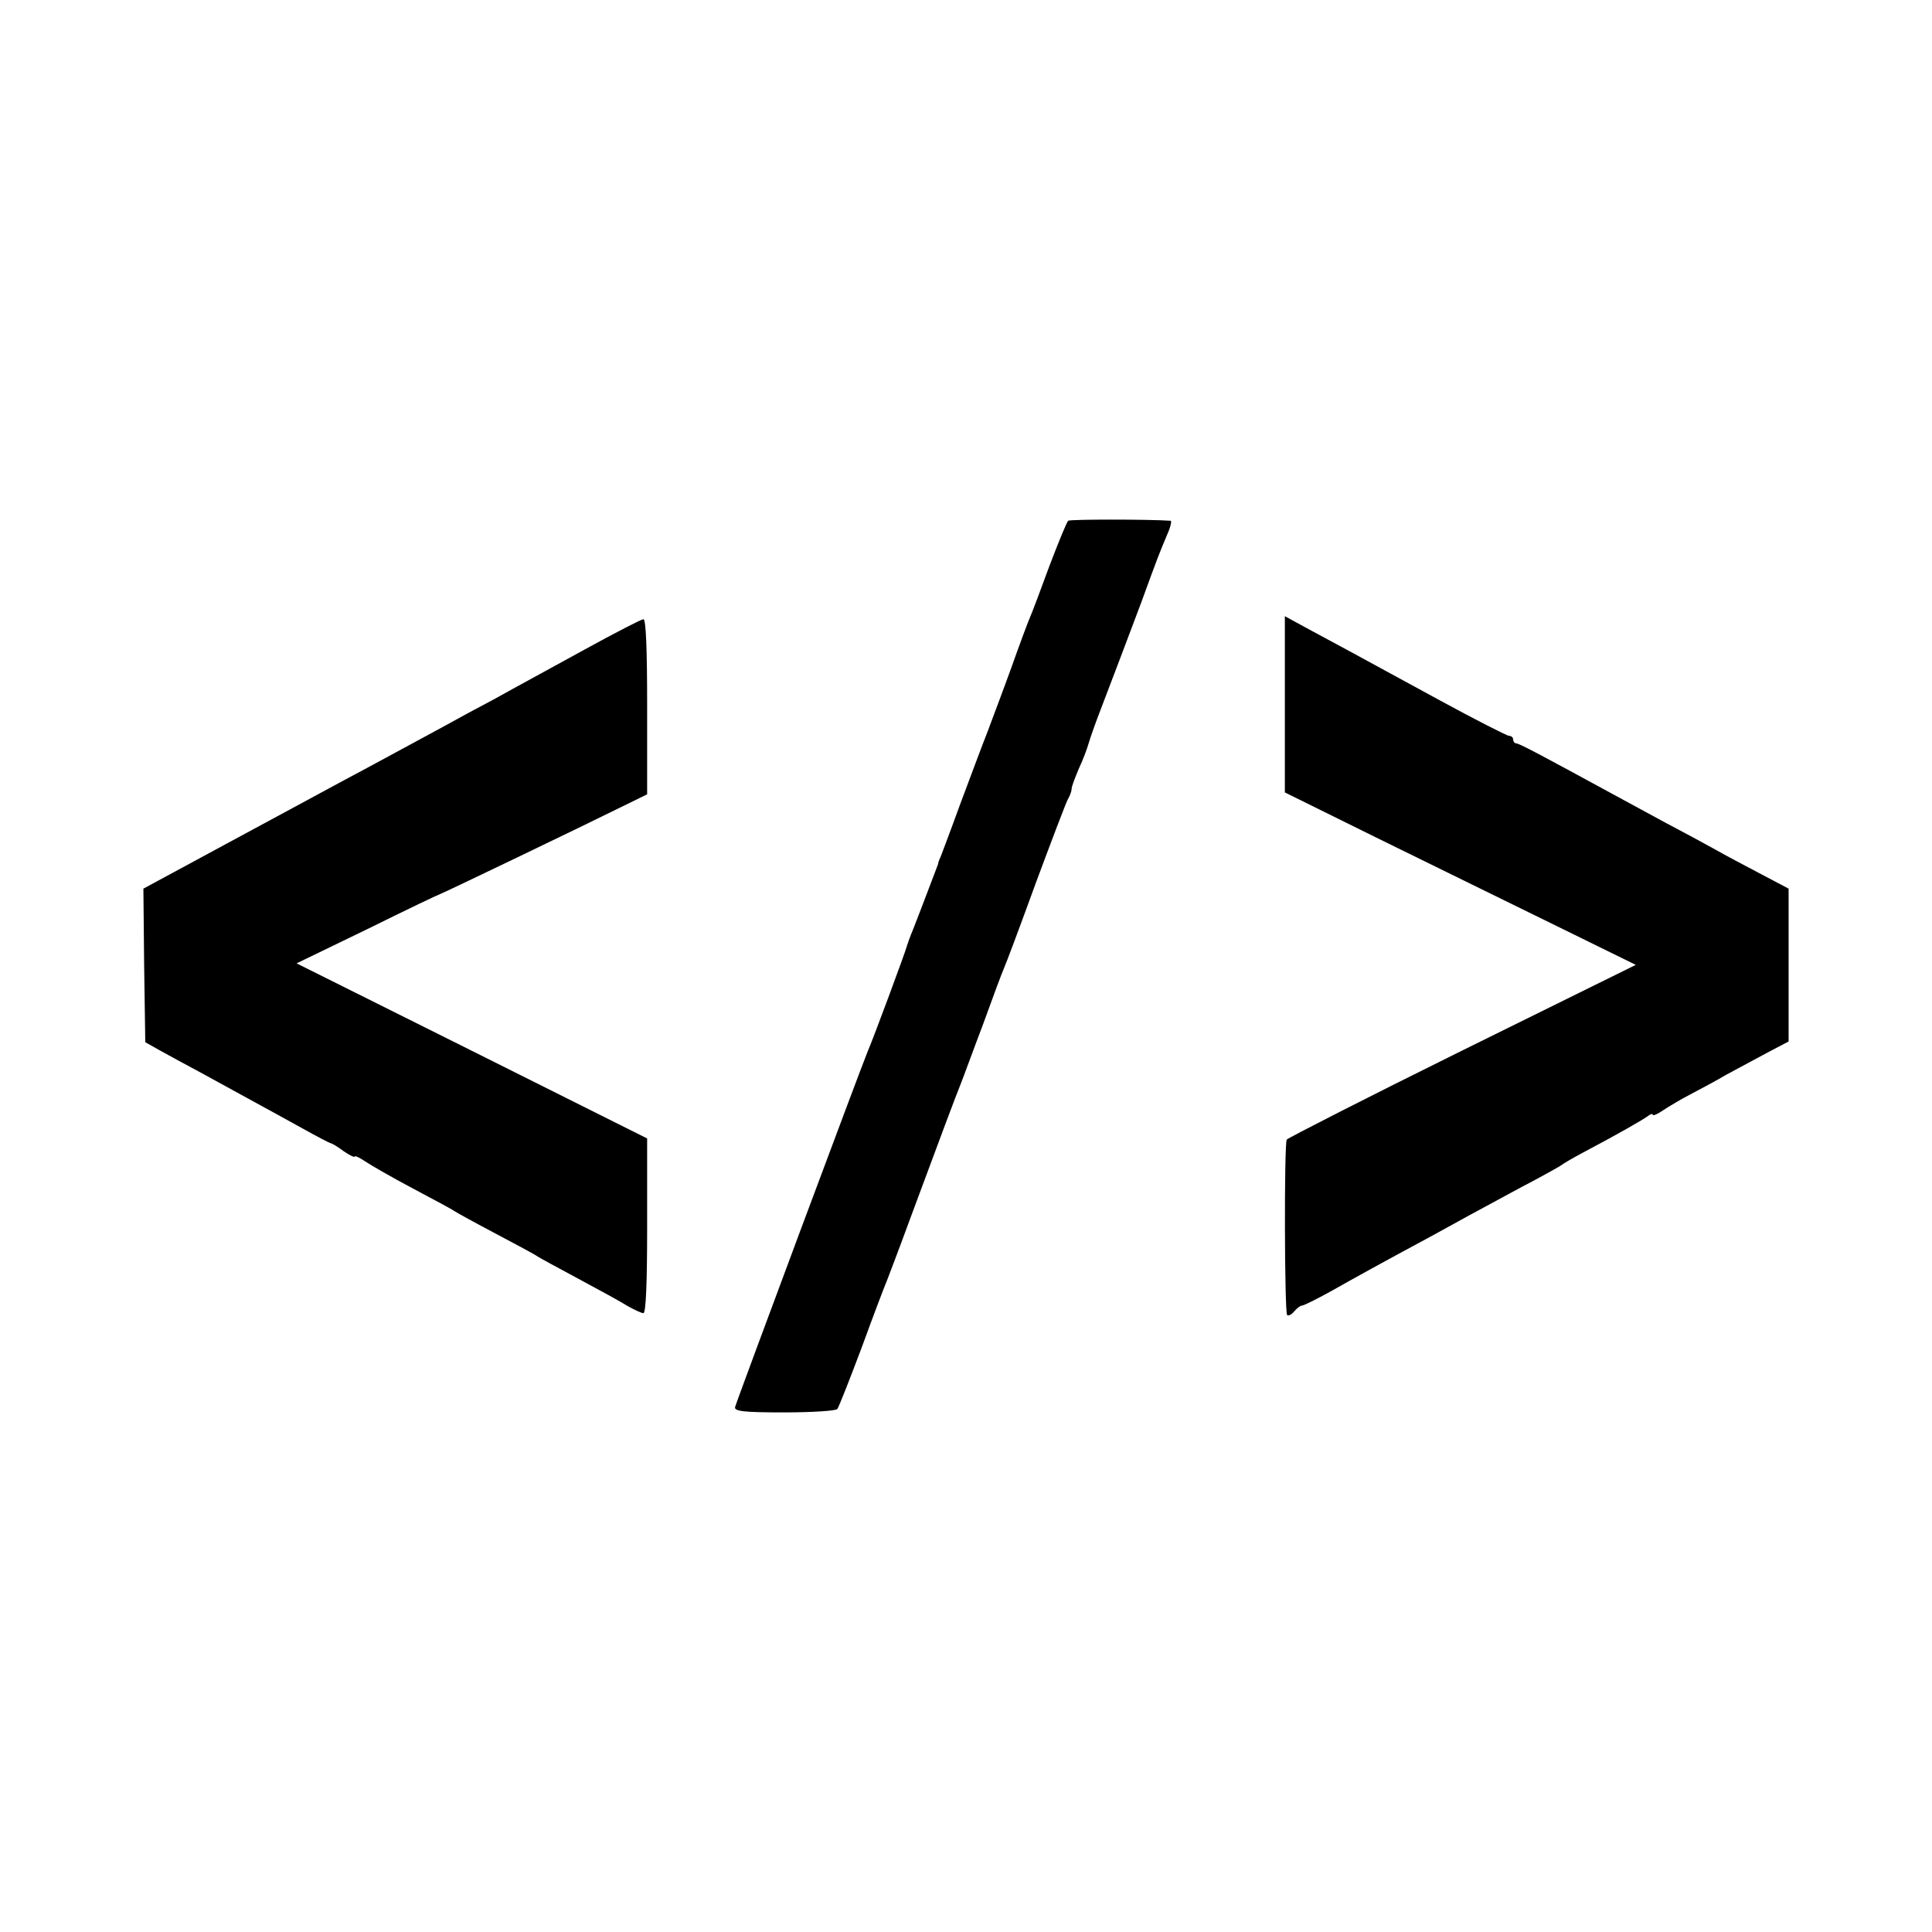 <?xml version="1.0" standalone="no"?>
<!DOCTYPE svg PUBLIC "-//W3C//DTD SVG 20010904//EN"
 "http://www.w3.org/TR/2001/REC-SVG-20010904/DTD/svg10.dtd">
<svg version="1.0" xmlns="http://www.w3.org/2000/svg"
 width="512pt" height="512pt" viewBox="0 0 512 512"
 preserveAspectRatio="xMidYMid meet">
<g transform="translate(0,512) scale(0.1,-0.1)"
fill="#000000" stroke="none">
<path d="M2831 3740 c-4 -3 -26 -57 -50 -120 -23 -63 -46 -124 -51 -135 -5
-11 -27 -70 -49 -132 -22 -61 -52 -140 -65 -175 -14 -35 -45 -119 -71 -188
-25 -69 -49 -132 -52 -140 -4 -8 -7 -17 -7 -20 -2 -5 -48 -127 -67 -175 -7
-16 -13 -34 -15 -40 -3 -14 -93 -256 -104 -280 -13 -30 -348 -928 -352 -944
-2 -11 22 -14 130 -14 73 0 137 4 141 9 4 5 33 79 65 164 31 85 61 164 66 175
4 11 32 83 60 160 82 221 122 328 135 360 7 17 33 89 60 160 26 72 51 139 56
150 5 11 43 112 84 225 42 113 80 213 85 222 6 10 10 22 10 28 0 6 9 29 19 53
11 23 22 53 26 67 4 14 18 54 32 90 42 110 69 181 108 285 43 118 47 128 68
178 9 20 13 37 9 37 -59 4 -266 4 -271 0z"/>
<path d="M3405 3254 l0 -234 245 -121 c135 -66 344 -169 465 -228 l220 -108
-460 -227 c-253 -125 -462 -232 -465 -236 -7 -12 -6 -457 1 -465 3 -3 12 1 19
10 7 8 16 15 20 15 5 0 39 17 77 38 64 36 123 69 268 147 33 18 78 43 100 55
22 12 83 45 135 73 52 27 100 54 106 58 6 5 32 20 58 34 93 49 161 88 174 98
6 5 12 6 12 3 0 -4 12 1 28 12 15 10 47 29 72 42 25 13 68 36 95 52 28 15 76
41 108 58 l57 30 0 203 0 202 -72 38 c-40 21 -95 50 -123 66 -27 15 -86 47
-130 70 -44 24 -107 58 -140 76 -191 104 -249 135 -257 135 -4 0 -8 5 -8 10 0
6 -5 10 -11 10 -5 0 -90 43 -187 96 -97 53 -204 111 -237 129 -33 18 -85 46
-115 62 l-55 30 0 -233z"/>
<path d="M1550 3399 c-80 -44 -187 -102 -237 -130 -51 -27 -112 -60 -135 -73
-148 -80 -210 -114 -278 -150 -42 -23 -176 -95 -298 -161 l-222 -120 2 -203 3
-204 41 -23 c22 -12 69 -38 105 -57 98 -54 187 -102 268 -147 41 -23 76 -41
78 -41 3 0 18 -9 34 -21 16 -11 29 -17 29 -14 0 3 12 -2 28 -13 15 -10 72 -43
127 -72 55 -29 105 -56 110 -60 6 -4 55 -31 110 -60 55 -29 105 -56 110 -60 6
-4 54 -30 108 -59 54 -29 113 -61 130 -72 18 -10 37 -19 42 -19 7 0 10 83 10
231 l0 232 -464 232 -465 232 188 91 c103 51 189 92 191 92 3 0 376 179 495
238 l55 27 0 233 c0 150 -3 232 -10 231 -5 0 -75 -36 -155 -80z"/>
</g>
</svg>
